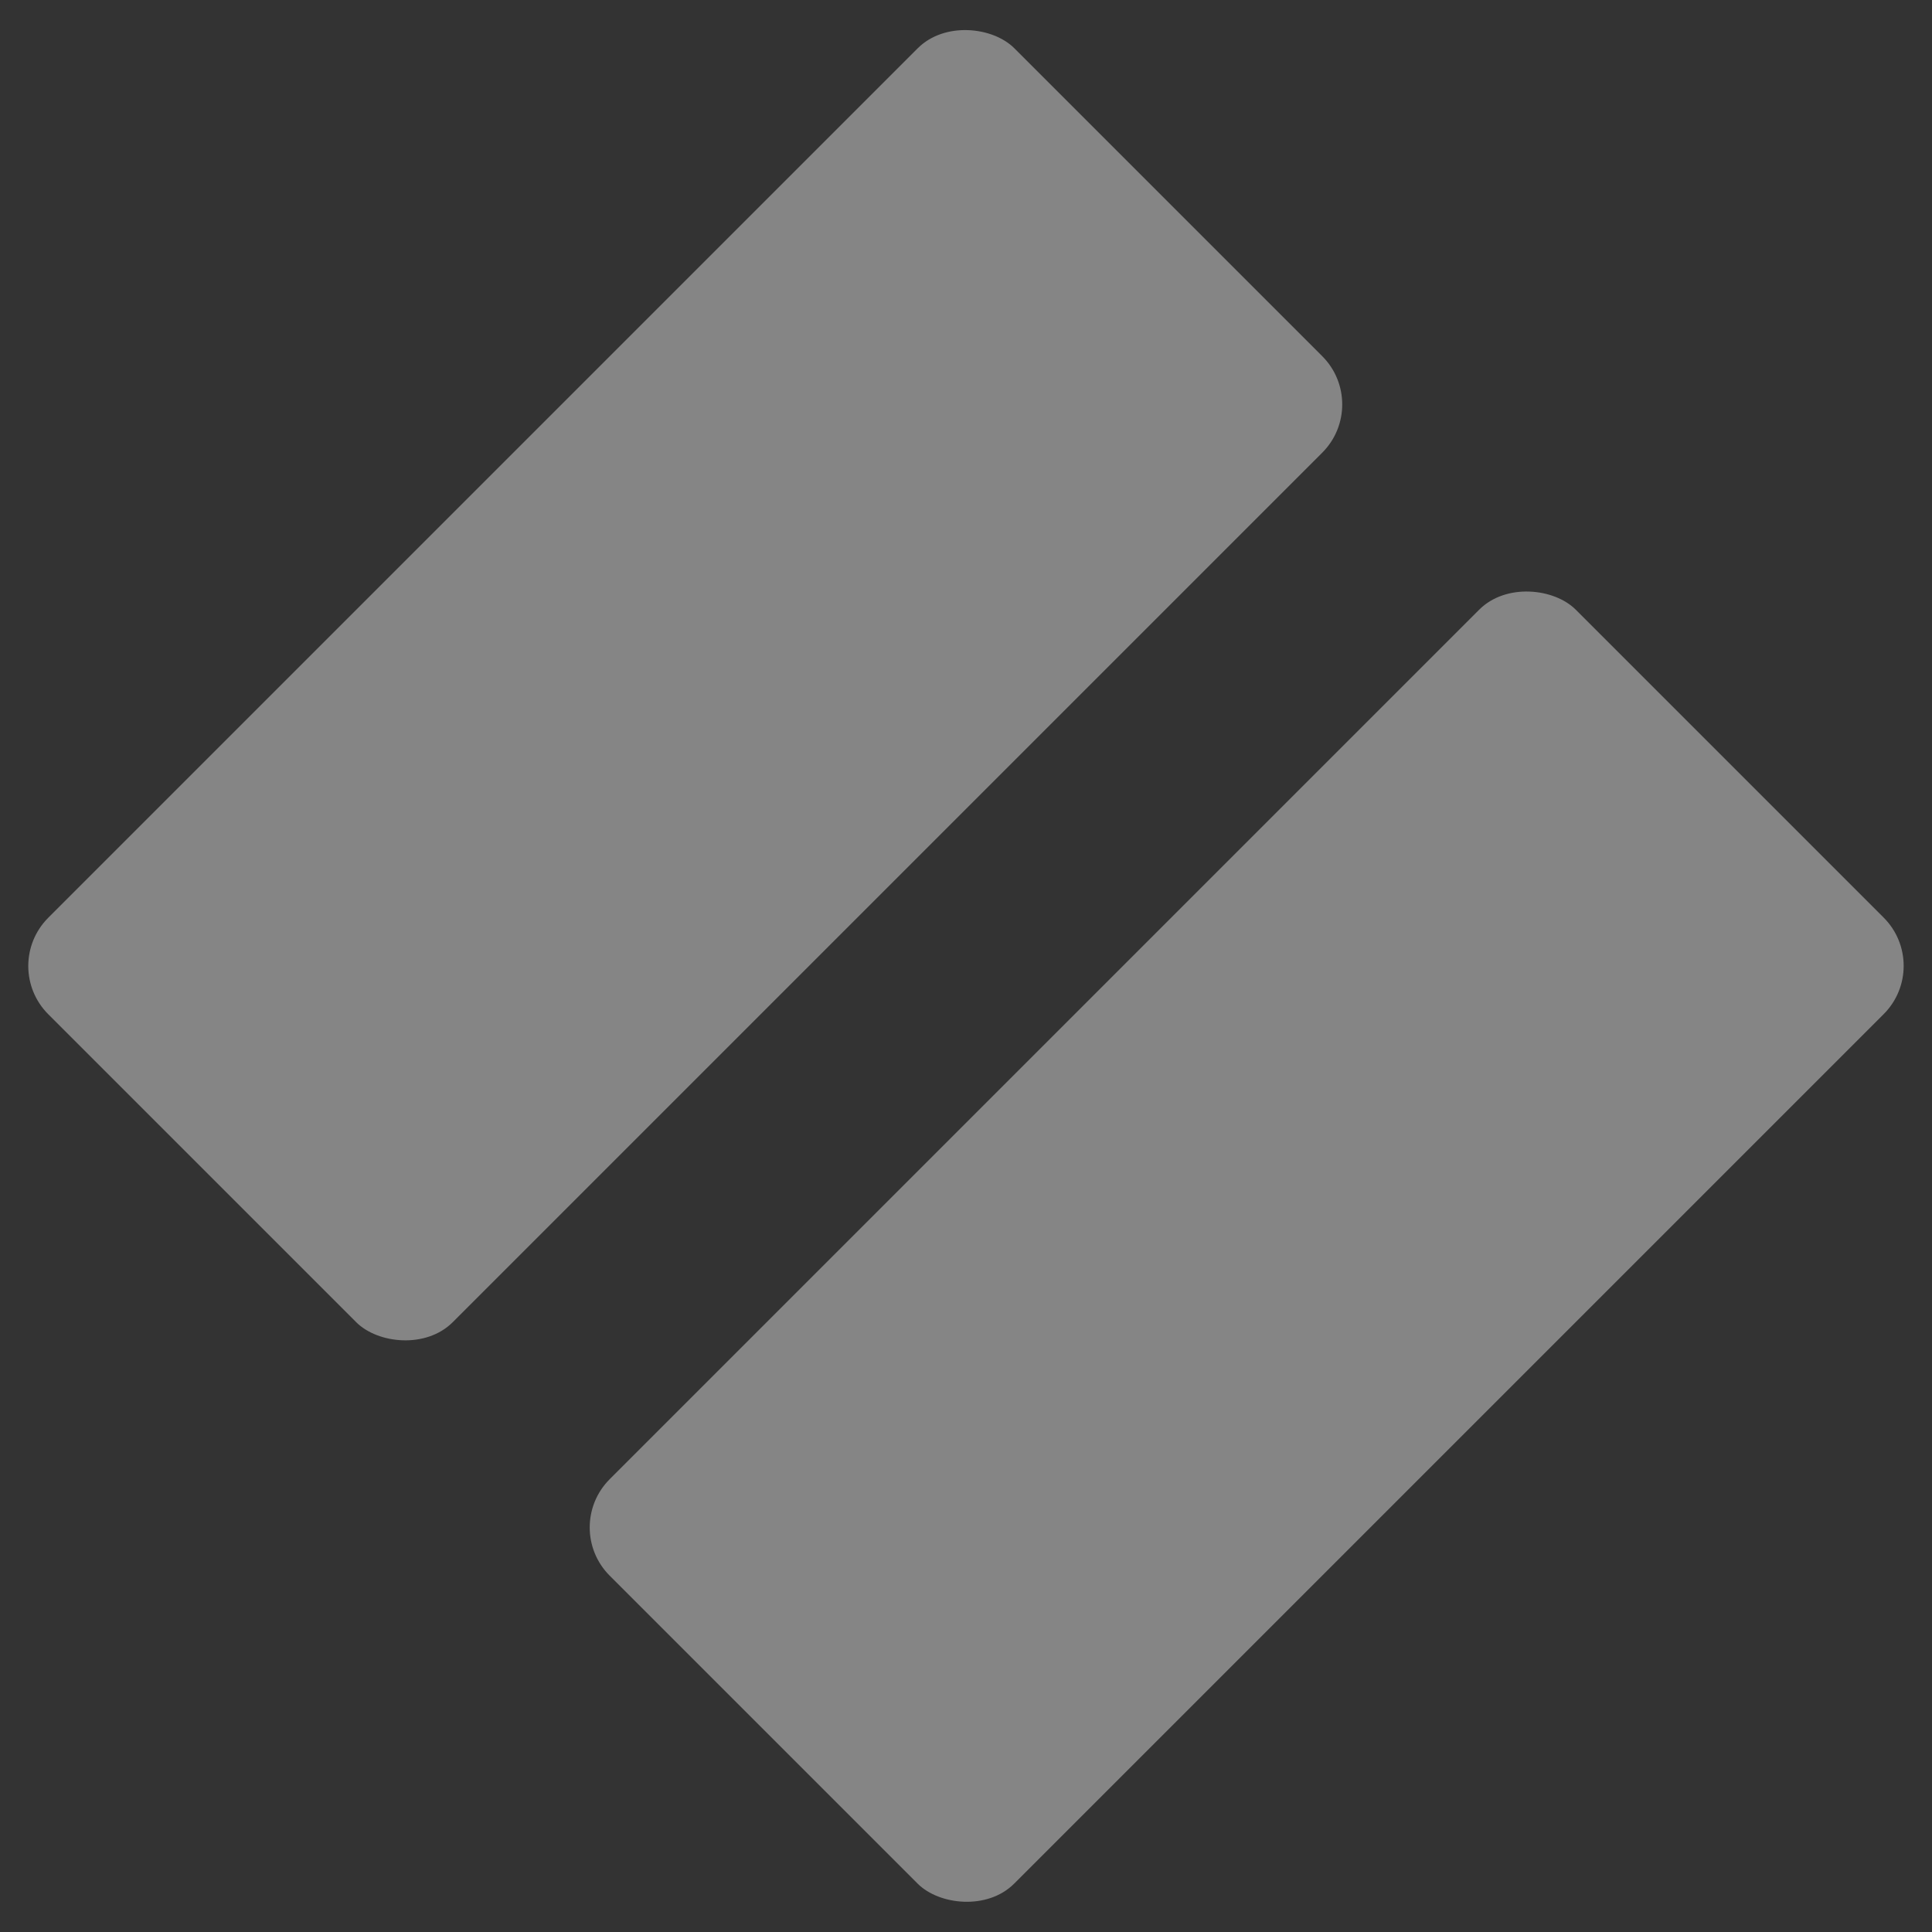 <?xml version="1.0" encoding="UTF-8"?> <svg xmlns="http://www.w3.org/2000/svg" width="15" height="15" viewBox="0 0 15 15" fill="none"><rect x="0" y="0" width="15" height="15" fill="#333333" stroke="none"/><g opacity="0.4"><rect y="7.5" width="10.607" height="4.441" rx="0.53" transform="rotate(-45 0 7.5)" fill="white"></rect><rect x="4.359" y="11.859" width="10.607" height="4.441" rx="0.53" transform="rotate(-45 4.359 11.859)" fill="white"></rect></g></svg> 